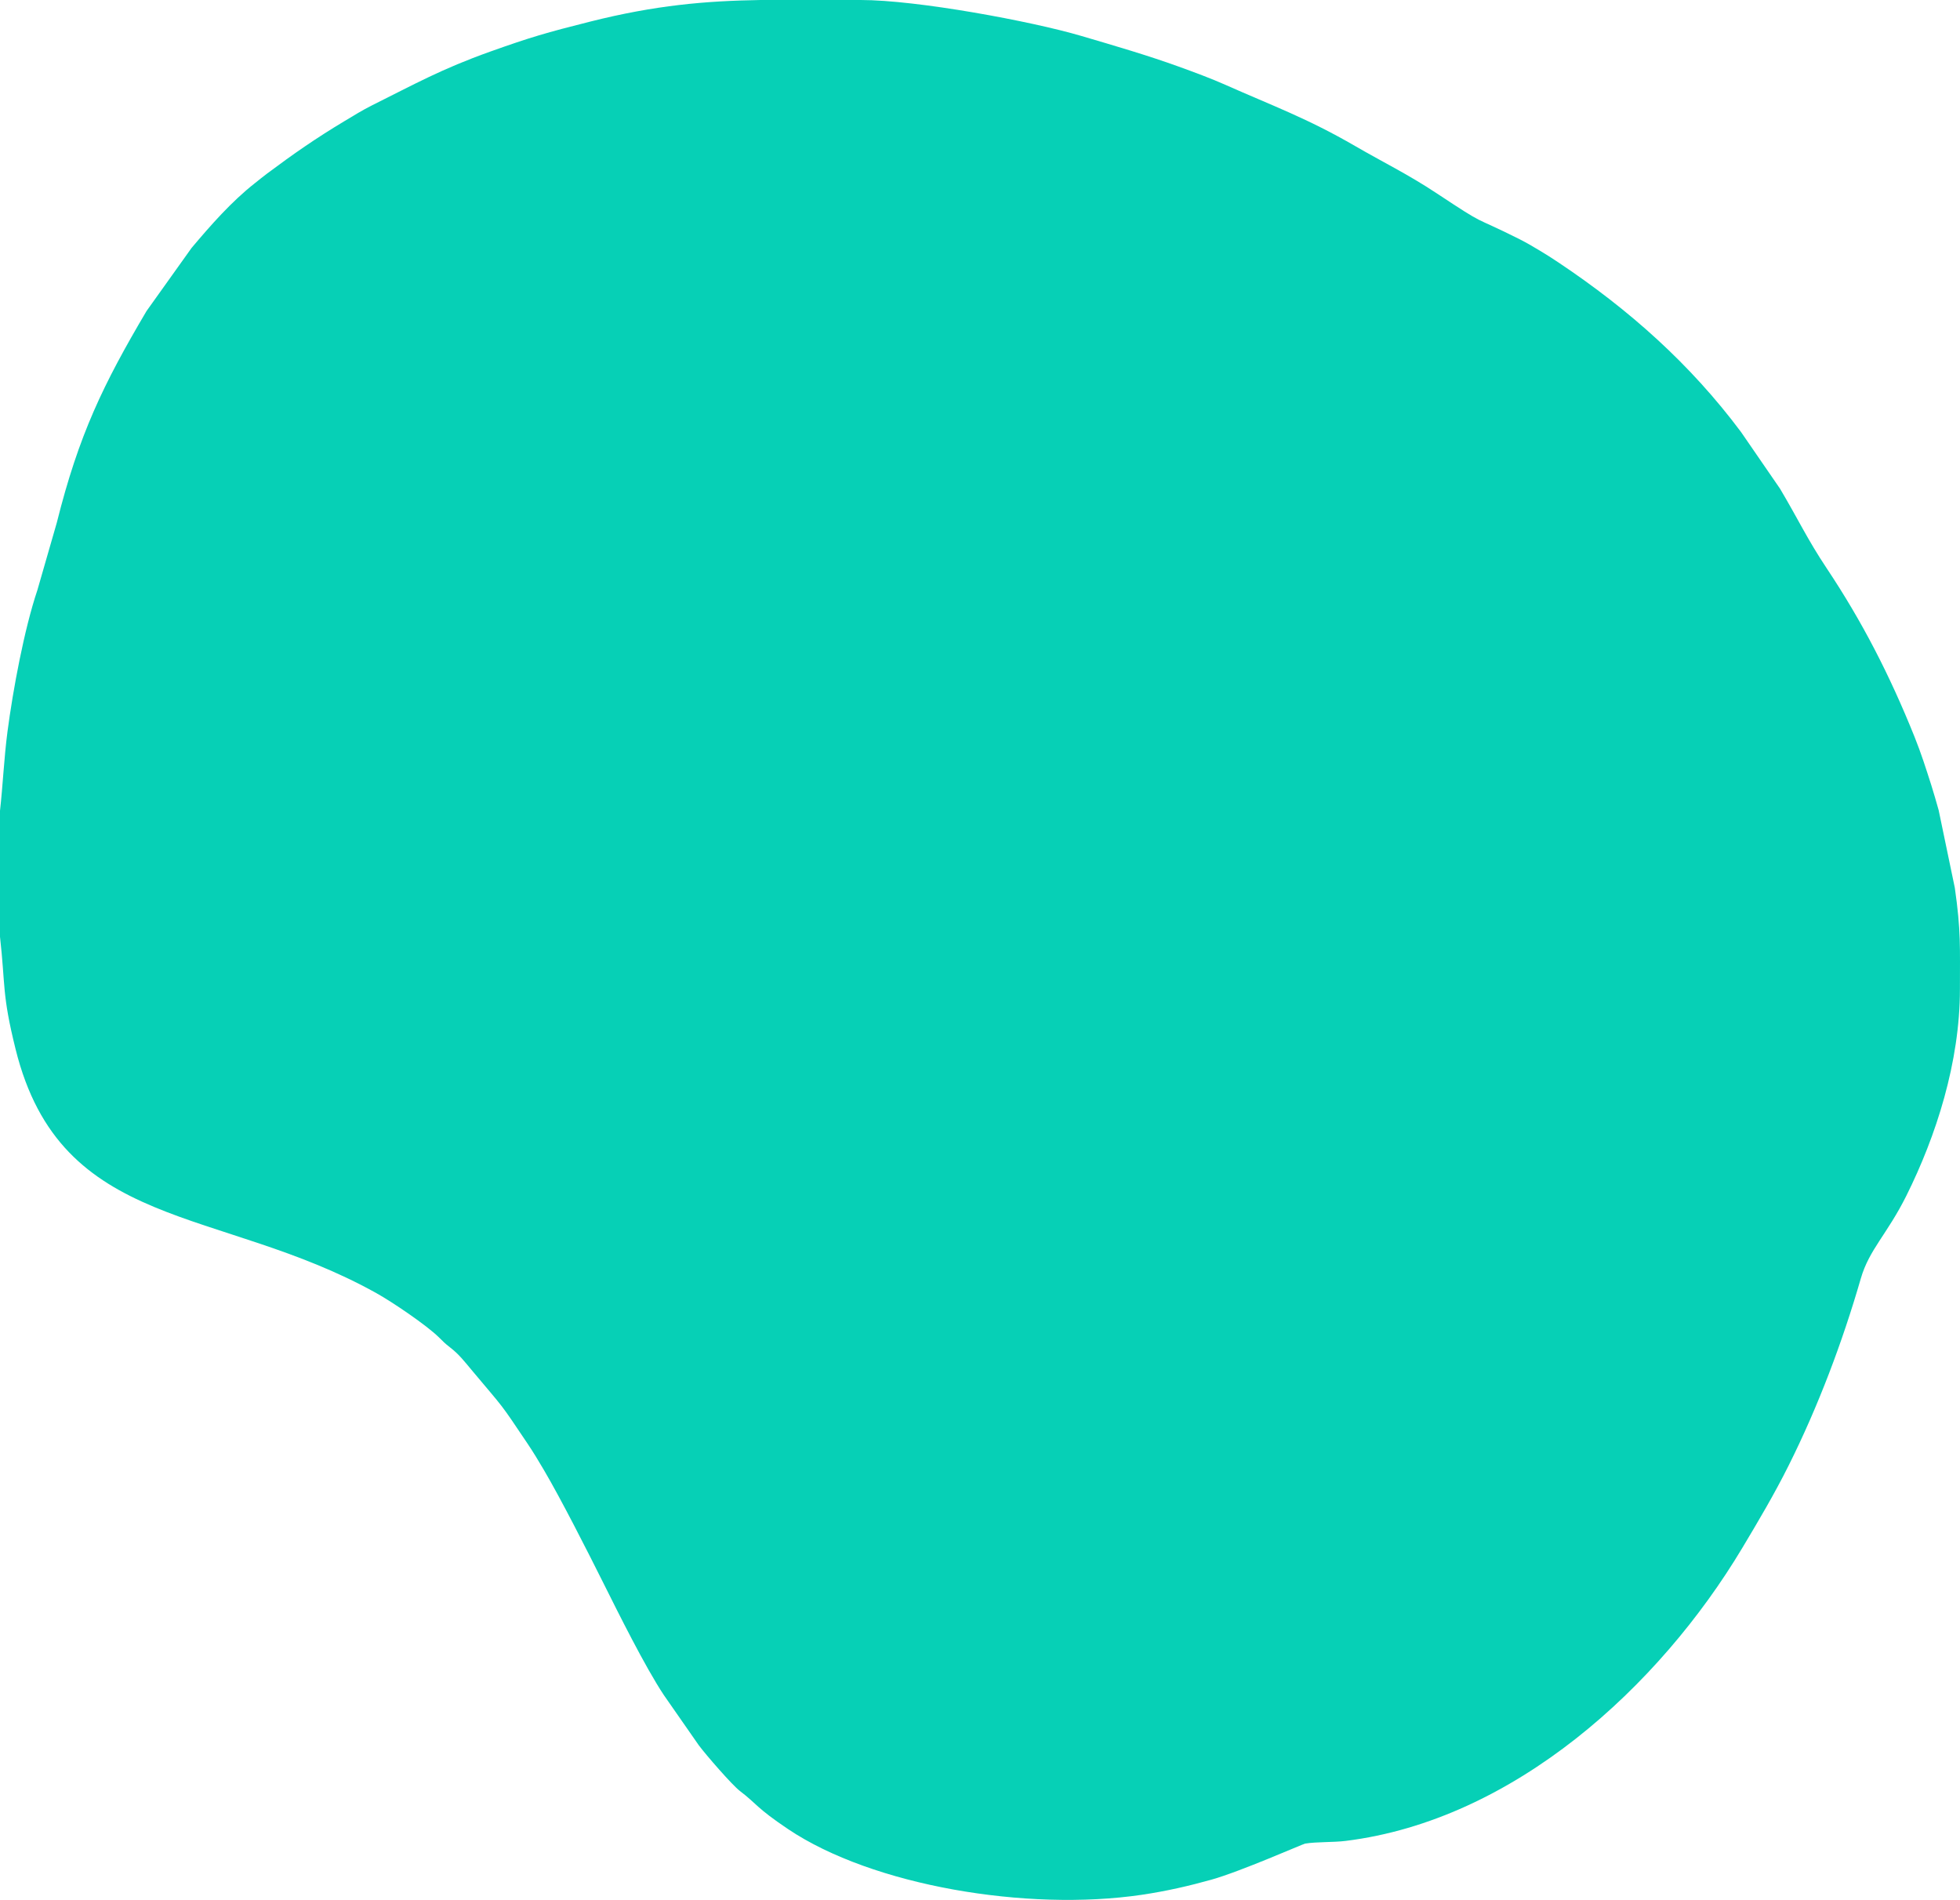 <?xml version="1.0" encoding="UTF-8"?> <!-- Creator: CorelDRAW 2020 (64-Bit) --> <svg xmlns="http://www.w3.org/2000/svg" xmlns:xlink="http://www.w3.org/1999/xlink" xmlns:xodm="http://www.corel.com/coreldraw/odm/2003" xml:space="preserve" width="287.274mm" height="278.413mm" style="shape-rendering:geometricPrecision; text-rendering:geometricPrecision; image-rendering:optimizeQuality; fill-rule:evenodd; clip-rule:evenodd" viewBox="0 0 27330.17 26487.19"> <defs> <style type="text/css"> <![CDATA[ .fil0 {fill:#06D0B6} ]]> </style> </defs> <g id="Слой_x0020_1">  <path class="fil0" d="M27329.12 13792.24c0,-589.98 15.25,-812.49 -71,-1413.93l-225.46 -1083.29c-35.49,-124.91 -67.9,-239.66 -103.08,-349.96 -75.99,-238.27 -143.31,-449.03 -233.24,-672.81 -347.9,-865.76 -734.44,-1613.87 -1224.65,-2349.25 -269.7,-404.59 -396.81,-682.21 -651.27,-1110.52l-543.78 -790.14c-708.31,-948.63 -1562.35,-1706.85 -2544.96,-2362.86 -96.57,-64.47 -163.32,-107.16 -261.76,-166.1 -95.99,-57.48 -188.13,-112.14 -289.95,-163.09 -687.38,-344 -417.21,-152.88 -1149.66,-637.29 -402.48,-266.19 -742.72,-429.75 -1131.46,-655.5 -671.11,-389.73 -1156.75,-563.34 -1812.54,-855.3 -199.1,-88.65 -438.52,-177.08 -651.88,-254.19 -439.02,-158.67 -888.93,-289.27 -1359.23,-427.71 -693.48,-204.15 -2286.5,-500.31 -3073.59,-500.31l-1397.5 0c-767.86,12.84 -1463.84,71.91 -2377.77,302 -608.11,153.09 -827.23,216.39 -1393.64,418.47 -673.7,240.35 -1042.43,447.96 -1643.6,747.39 -134.58,67.03 -260.86,145.9 -384.23,219.81 -397.58,238.21 -715.09,458.8 -1080.18,731.95 -65.68,49.15 -100.95,79.33 -169.1,132.91 -329.91,259.33 -614.55,584.88 -883.65,903.29l-628.95 881.15c-602.18,1019.03 -943.18,1719.92 -1251.37,2951.75l-270.15 937.94c-184.01,547.6 -340.11,1388.18 -417.07,1973.92 -48.09,365.99 -64.05,744.09 -104.4,1103.68l0 1754.43c77.66,692 25.26,794.12 217.74,1569.21 633.73,2551.88 2834.53,2175.52 5031.01,3400.38 221.39,123.46 690.5,440.01 870.22,614.71 68.23,66.31 79.36,81.86 158.81,143.21 122.99,94.97 196.29,191.36 294.9,309.14 475.12,567.47 385.07,437.03 782.73,1029.38 86.32,128.59 151.56,237.59 231.11,372.92 240.3,408.77 595.75,1109.3 824.4,1566.59 210.08,420.17 584.08,1174.15 847.07,1569.08l485.58 697.34c102.28,137.43 466.7,556.18 571.75,636.33 245,186.92 227.79,233.9 674.44,533.64 1176.22,789.36 3329,1150.76 4927.76,915.78 354.14,-52.06 672.48,-127.1 972.24,-210.67 403.21,-112.4 1278.68,-498.57 1308.64,-503.48 163.28,-26.78 389.97,-15.79 566.36,-37.69 2343.61,-290.9 4371.86,-2149.9 5529.91,-4084.38 227.16,-379.46 446.54,-749.77 643.46,-1143.49 413.71,-827.2 751.22,-1721.39 1009.69,-2614.56 116.38,-402.18 367.31,-615.96 634.64,-1152.3 414.83,-832.27 746.65,-1862.34 746.65,-2877.59z"></path> </g> </svg> 